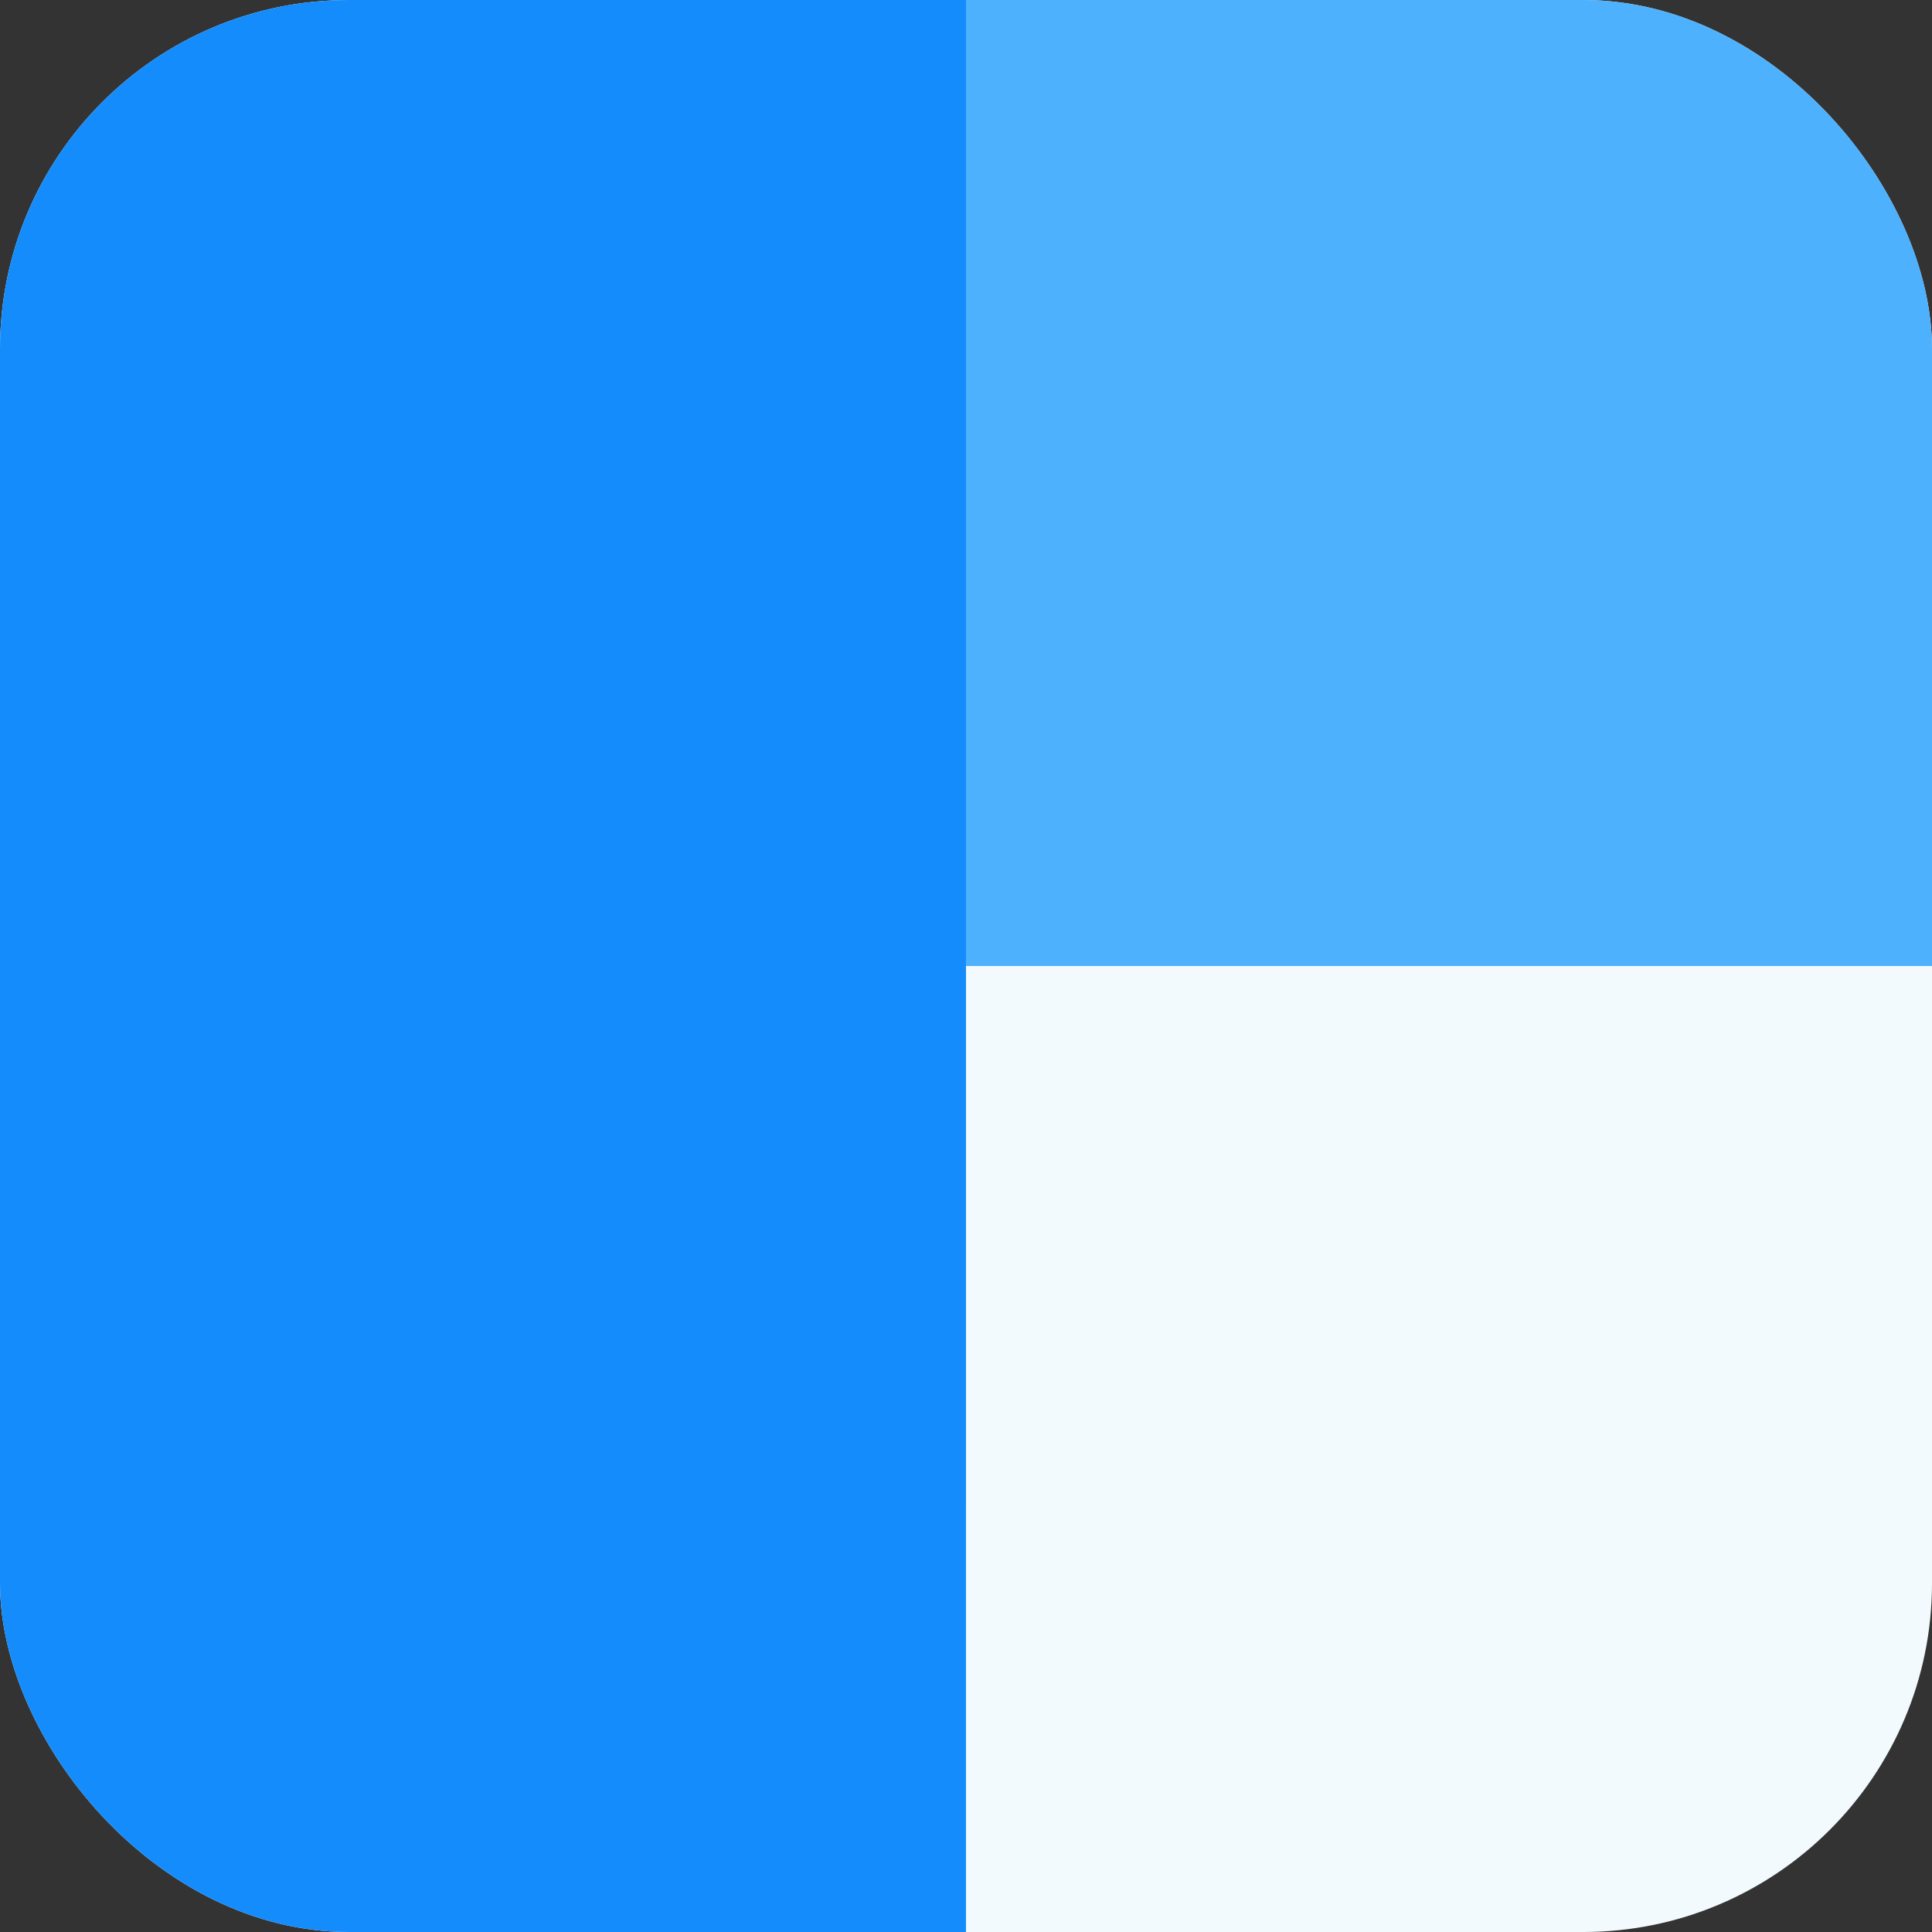 <svg width="720" height="720" viewBox="0 0 720 720" fill="none" xmlns="http://www.w3.org/2000/svg">
<rect x="0" y="0" width="720" height="720" fill="#333333" stroke="none"/>
<rect width="720" height="720" rx="130" fill="#F2FAFE"/>
<rect width="352" height="720" rx="130" fill="#148CFC"/>
<rect x="256" width="464" height="360" rx="130" fill="#4DB1FD"/>
<g clip-path="url(#clip0_304_352)">
<path fill-rule="evenodd" clip-rule="evenodd" d="M192.3 0H360L359.99 720H192.29C125.43 720 101.19 713.04 76.74 699.97C52.582 687.183 32.827 667.428 20.04 643.27C6.95 618.81 0 594.56 0 527.7V192.29C0 125.43 6.96 101.19 20.03 76.74C32.817 52.582 52.572 32.827 76.73 20.04C101.19 6.95 125.44 0 192.3 0Z" fill="#148CFC"/>
<path fill-rule="evenodd" clip-rule="evenodd" d="M360 0H527.7L536.38 0.04L544.56 0.16L552.28 0.36L561.33 0.74L571.33 1.35L579.03 2L581.95 2.29L587.55 2.93C589.36 3.16 591.12 3.4 592.83 3.66L597.83 4.46C600.25 4.88 602.58 5.33 604.82 5.81L609.18 6.81L611.28 7.34L615.34 8.44L619.22 9.64C621.75 10.45 624.17 11.32 626.52 12.24L630 13.64L633.4 15.14L636.72 16.69L640 18.33L643.26 20.03C667.418 32.817 687.173 52.572 699.96 76.73L701.67 80L703.31 83.28L704.87 86.61L706.35 90L707.77 93.47C708.68 95.83 709.55 98.25 710.37 100.78L711.55 104.66L712.66 108.72L713.19 110.82L714.19 115.18C714.67 117.42 715.12 119.75 715.54 122.18L716.34 127.17C716.6 128.87 716.84 130.64 717.07 132.45L717.71 138.05L718.53 147.08L719.17 156.94L719.63 167.72L719.83 175.44L719.96 183.62L720 192.29V360H360V0Z" fill="#4DB1FD"/>
<path fill-rule="evenodd" clip-rule="evenodd" d="M720 360V527.7L719.96 536.38L719.84 544.56L719.64 552.28L719.34 559.57C719.29 560.75 719.24 561.91 719.17 563.06L718.77 569.73L718.53 572.92L718 579.02L717.71 581.95L717.07 587.55C716.846 589.313 716.603 591.073 716.34 592.83L715.54 597.83C715.136 600.169 714.685 602.499 714.19 604.82L713.19 609.18L712.66 611.28L711.56 615.34L710.36 619.22C709.55 621.75 708.68 624.17 707.76 626.52L706.36 630L704.86 633.4L703.31 636.72L701.67 640L699.97 643.26C687.183 667.418 667.428 687.173 643.27 699.96L640 701.67L636.72 703.31L633.39 704.87L630 706.35L626.53 707.77C624.17 708.68 621.75 709.55 619.22 710.37L615.34 711.55L611.28 712.66L609.18 713.19L604.82 714.19C602.496 714.686 600.162 715.136 597.82 715.54L592.83 716.34C591.13 716.6 589.36 716.84 587.55 717.07L581.95 717.71L576.02 718.28L572.92 718.53L566.44 718.98L563.06 719.18L555.98 719.5L552.28 719.63L544.56 719.83L536.38 719.96L527.71 720H360V360H720Z" fill="#F2FAFE"/>
</g>
<defs>
<clipPath id="clip0_304_352">
<rect width="720" height="720" fill="white"/>
</clipPath>
</defs>
</svg>
